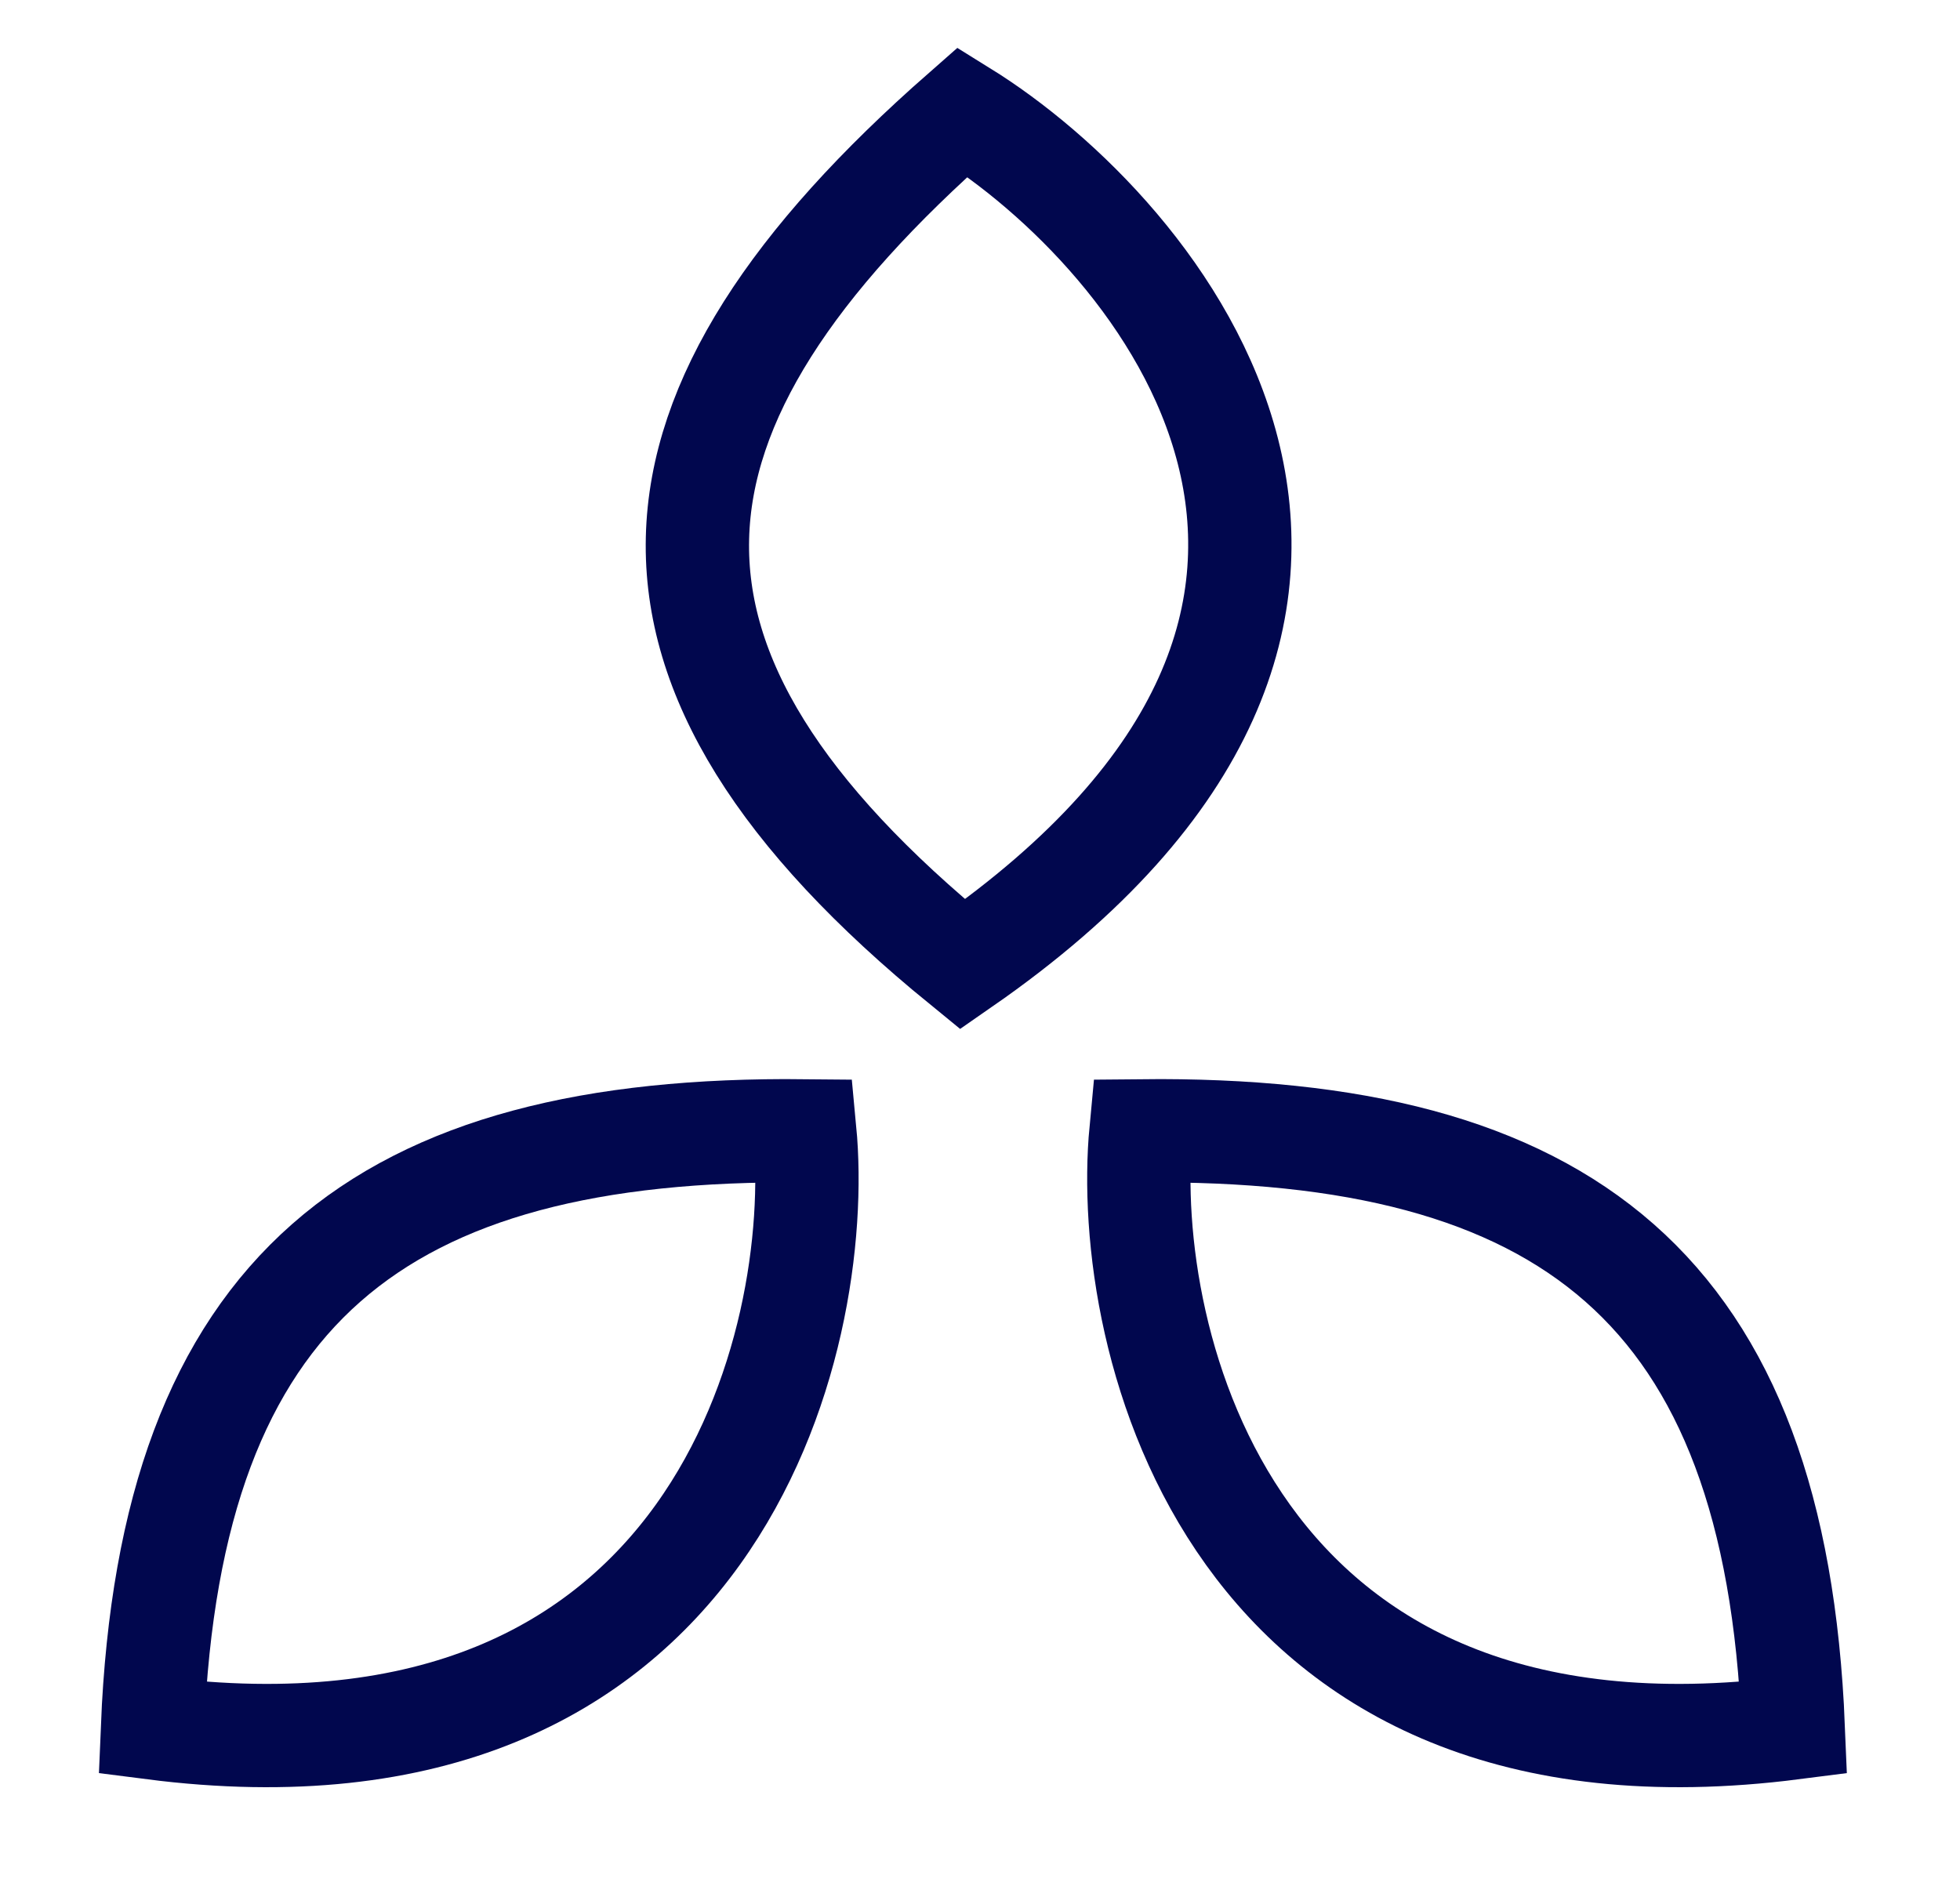 <?xml version="1.0" encoding="UTF-8"?> <svg xmlns="http://www.w3.org/2000/svg" width="35" height="34" viewBox="0 0 35 34" fill="none"><path d="M17.19 17.223C10.643 11.885 11.11 7.338 17.19 2C20.698 4.175 26.31 10.896 17.19 17.223Z" stroke="#01074E" stroke-width="1.845"></path><path d="M2.723 30.861C3.044 23.01 6.792 20.119 14.371 20.197C14.724 23.923 12.806 32.155 2.723 30.861Z" stroke="#01074E" stroke-width="1.845"></path><path d="M32.023 30.861C31.702 23.01 27.954 20.119 20.375 20.197C20.022 23.923 21.94 32.155 32.023 30.861Z" stroke="#01074E" stroke-width="1.845"></path></svg> 